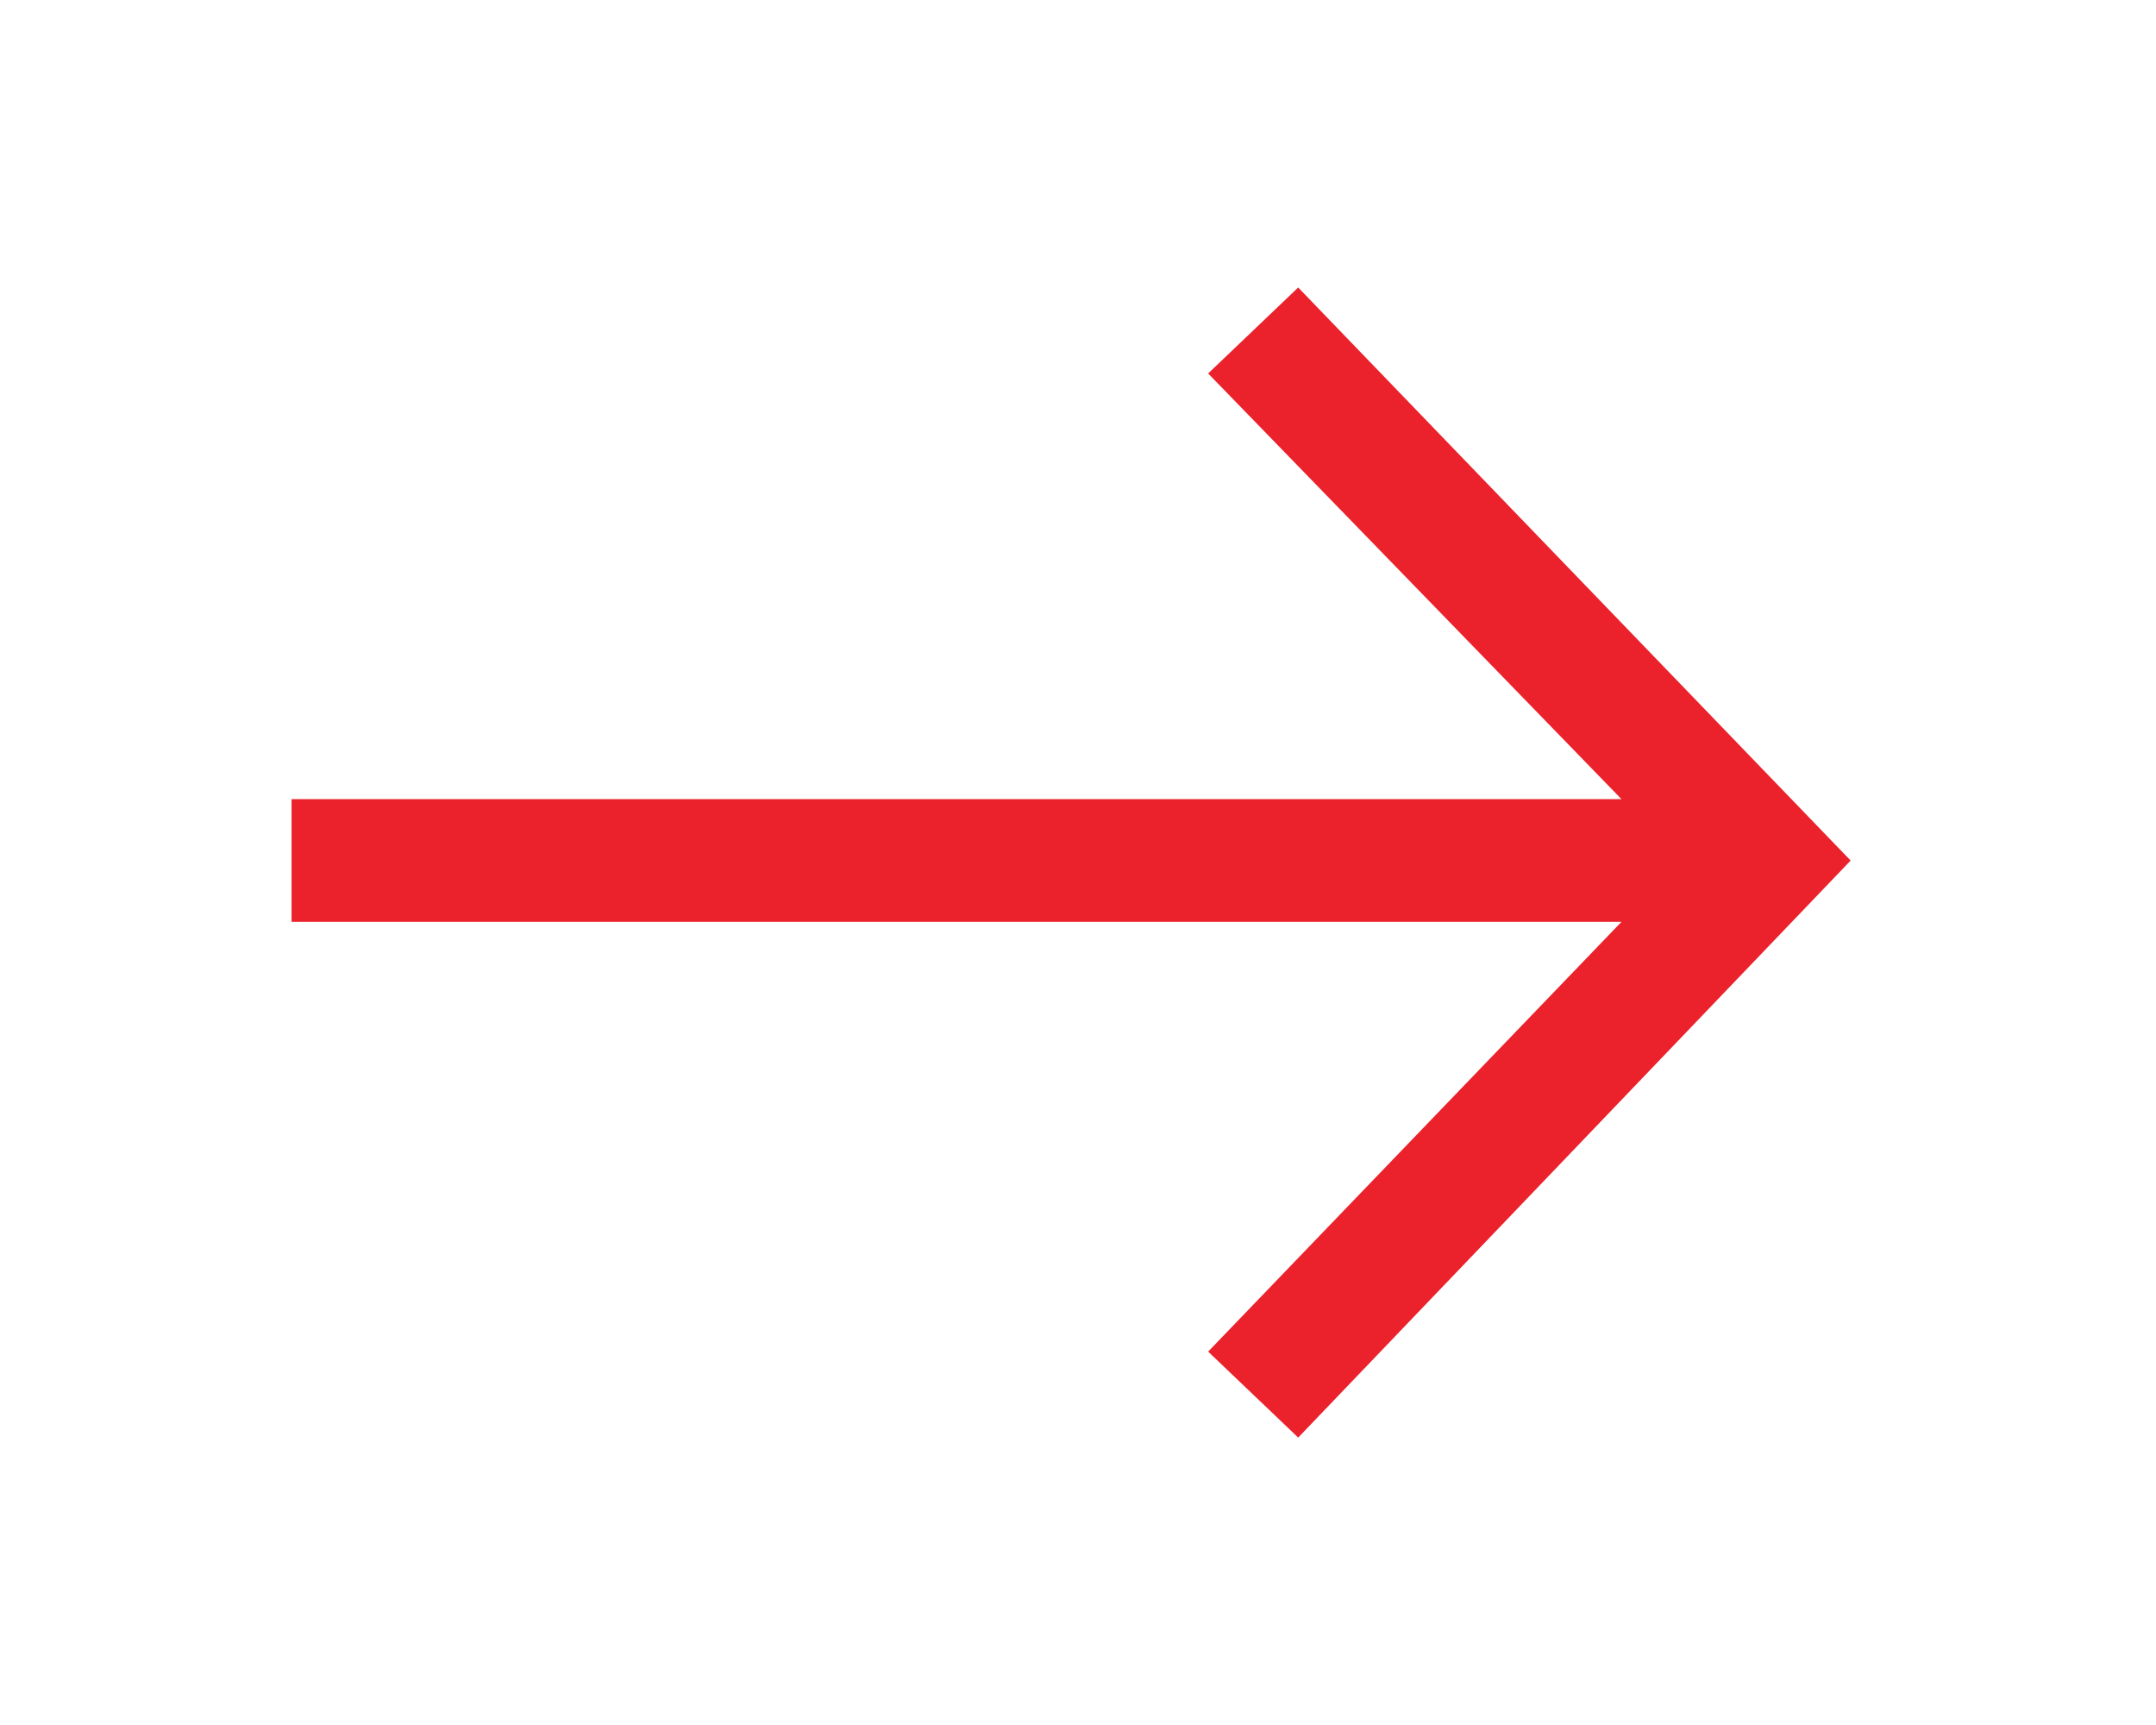 <?xml version="1.0" encoding="utf-8"?><!DOCTYPE svg PUBLIC "-//W3C//DTD SVG 1.1//EN" "http://www.w3.org/Graphics/SVG/1.1/DTD/svg11.dtd"><svg xmlns="http://www.w3.org/2000/svg" width="30" height="24" viewBox="-4 -4 30 24"><path fill="#eb212b" d="M14.064 0l-1.253 1.196 5.751 5.922H.057v1.708h18.505l-5.751 5.979 1.253 1.196 7.687-8.028z"/></svg>